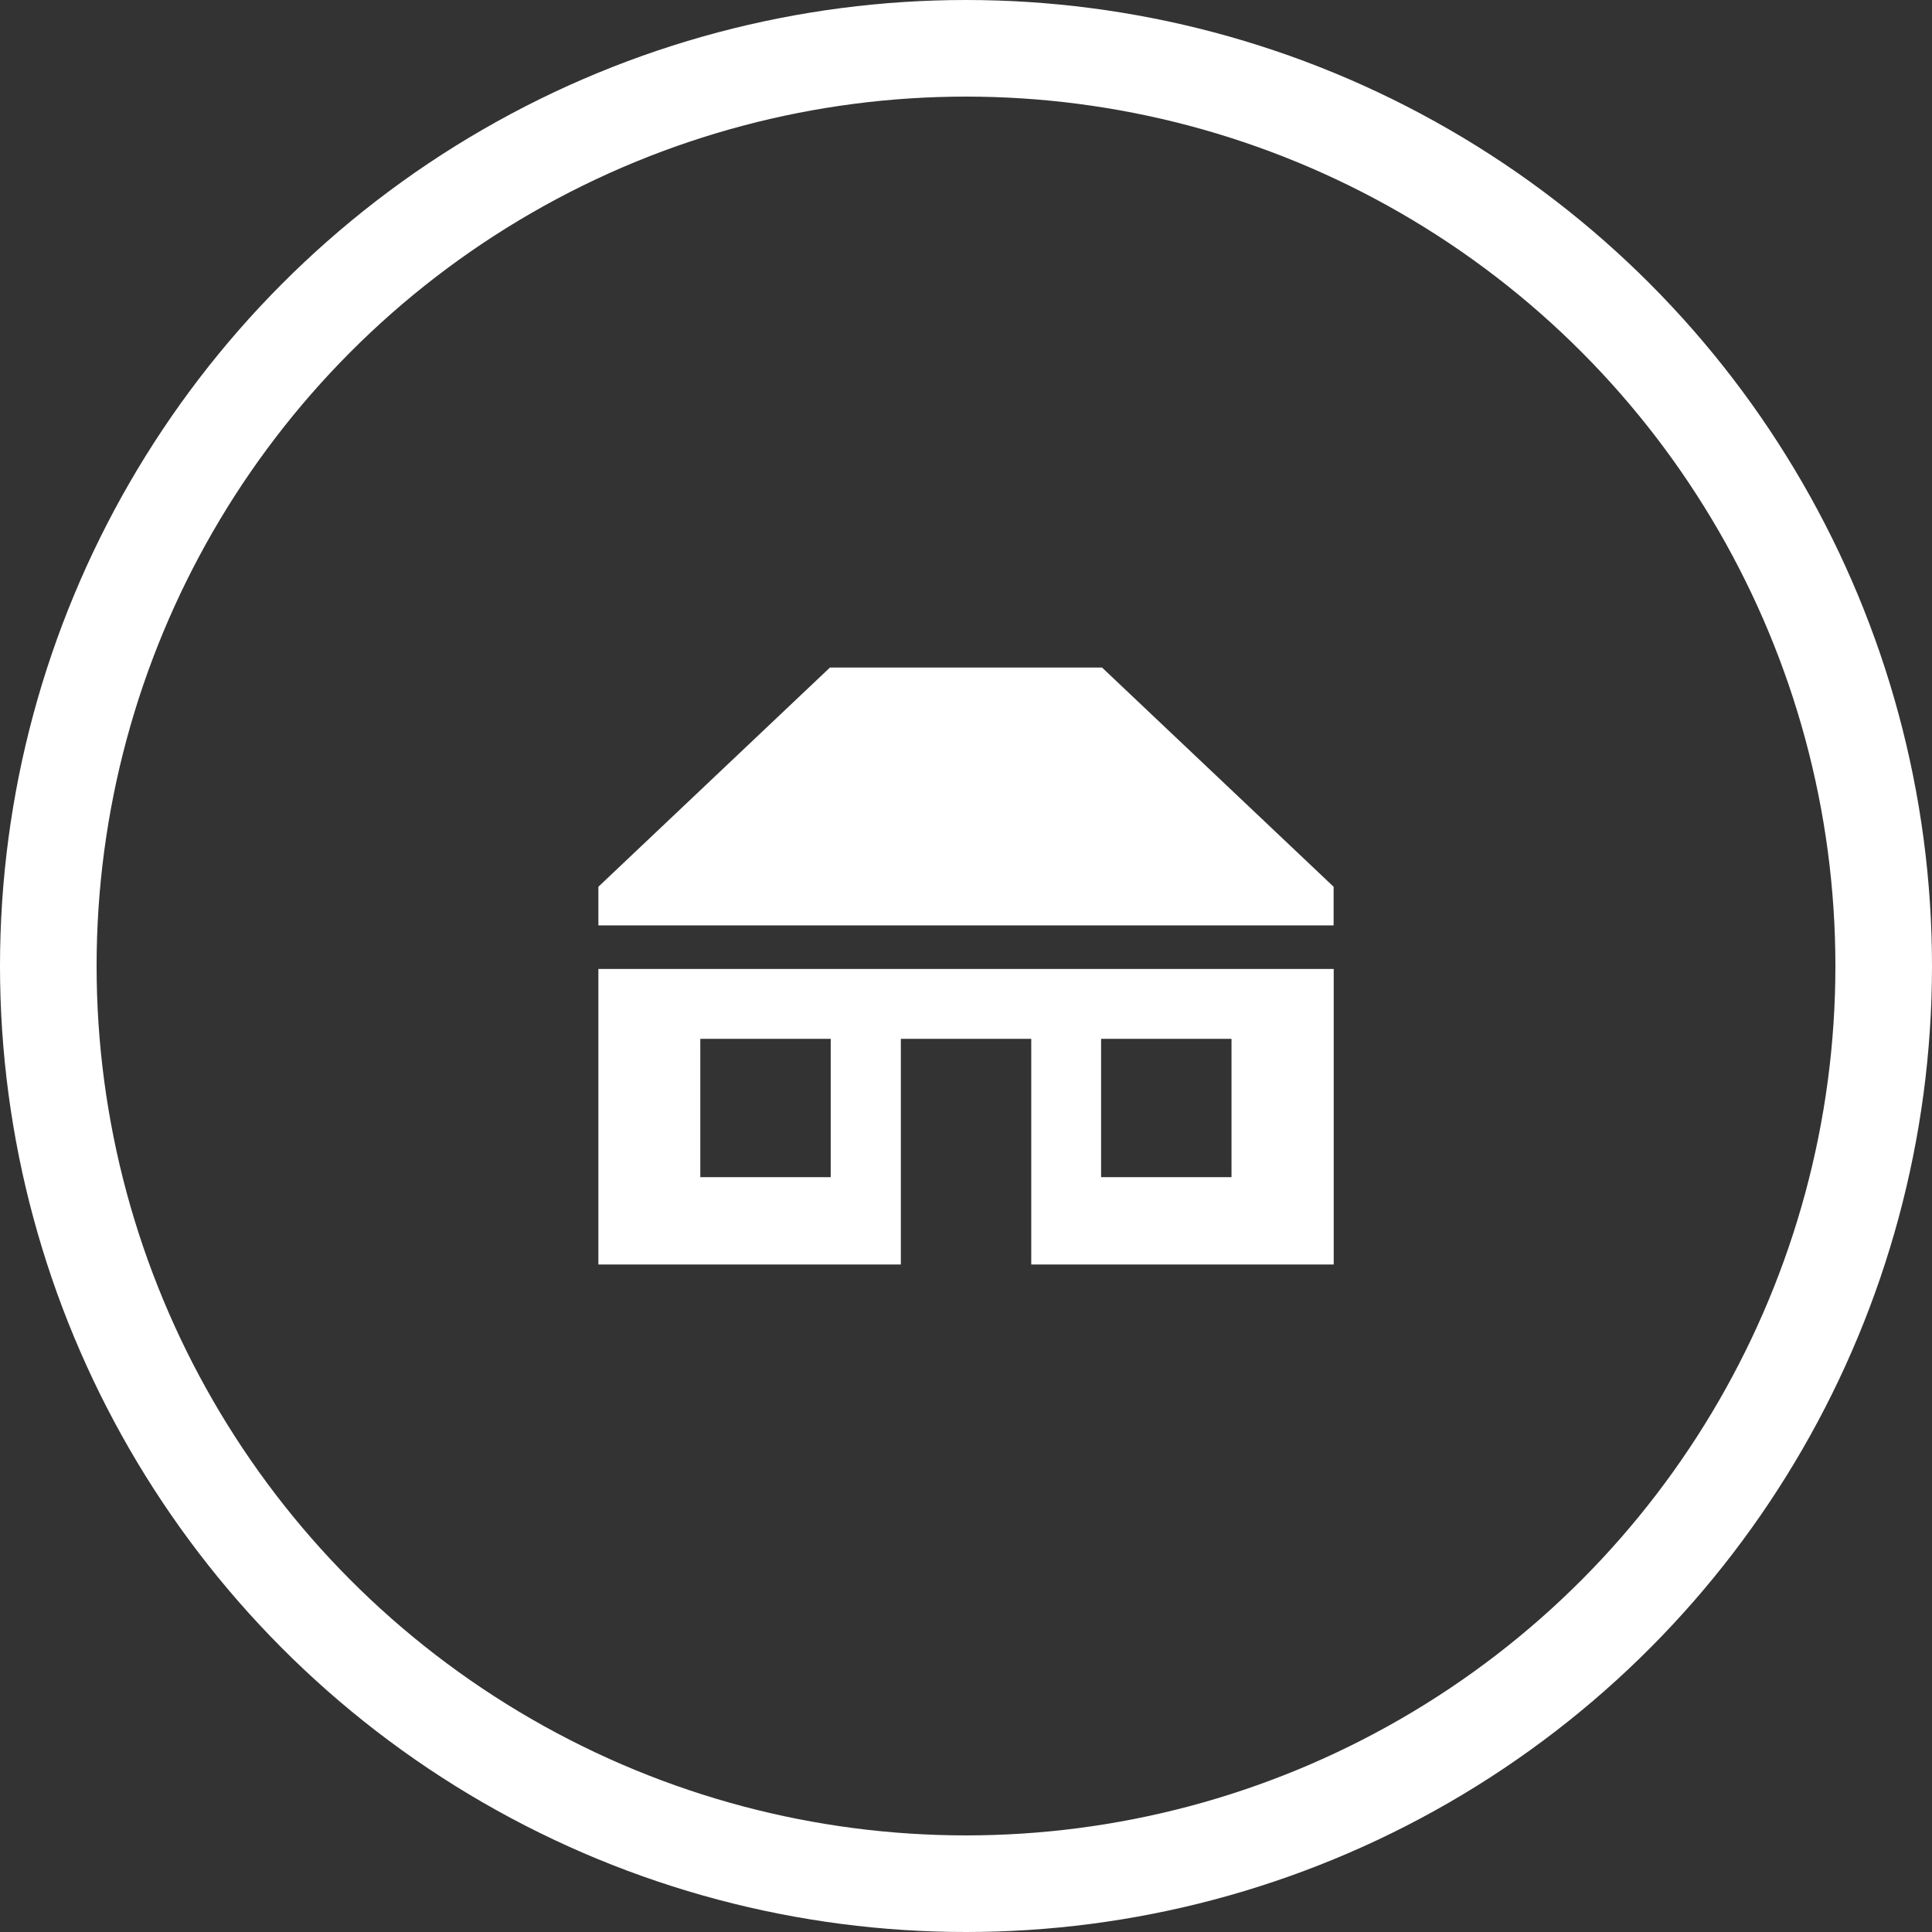 <?xml version="1.0" encoding="UTF-8"?> <svg xmlns="http://www.w3.org/2000/svg" id="Component_35_1" data-name="Component 35 – 1" width="40" height="40" viewBox="0 0 40 40"><rect x="0" y="0" width="40" height="40" fill="#333333" stroke="none"/><g id="Group_196" data-name="Group 196" transform="translate(-515 -728)"><g id="Group_195" data-name="Group 195"><g id="Group_89" data-name="Group 89" transform="translate(110 -293)"><g id="Ellipse_30" data-name="Ellipse 30" transform="translate(405 1021)" fill="none" stroke="#fff" stroke-width="2"><circle cx="20" cy="20" r="20" stroke="none"></circle><circle cx="20" cy="20" r="19" fill="none"></circle></g><g id="Group_117" data-name="Group 117" transform="translate(417.389 986.666)"><g id="Group_118" data-name="Group 118" transform="translate(0 54.395)"><g id="Group_117-2" data-name="Group 117" transform="translate(0 0)"><path id="Path_285" data-name="Path 285" d="M0,258.028v6.119H6.262v-4.672h2.7v4.672h6.262v-6.119Zm4.808,4.311H2.11v-2.864h2.7v2.864Zm8.3,0h-2.7v-2.864h2.7Z" transform="translate(0 -258.028)" fill="#fff"></path></g></g><g id="Group_120" data-name="Group 120" transform="translate(0 48.155)"><g id="Group_119" data-name="Group 119"><path id="Path_286" data-name="Path 286" d="M10.428,48.155H4.794L0,52.693v.8H15.222v-.8Z" transform="translate(0 -48.155)" fill="#fff"></path></g></g></g></g></g></g></svg> 